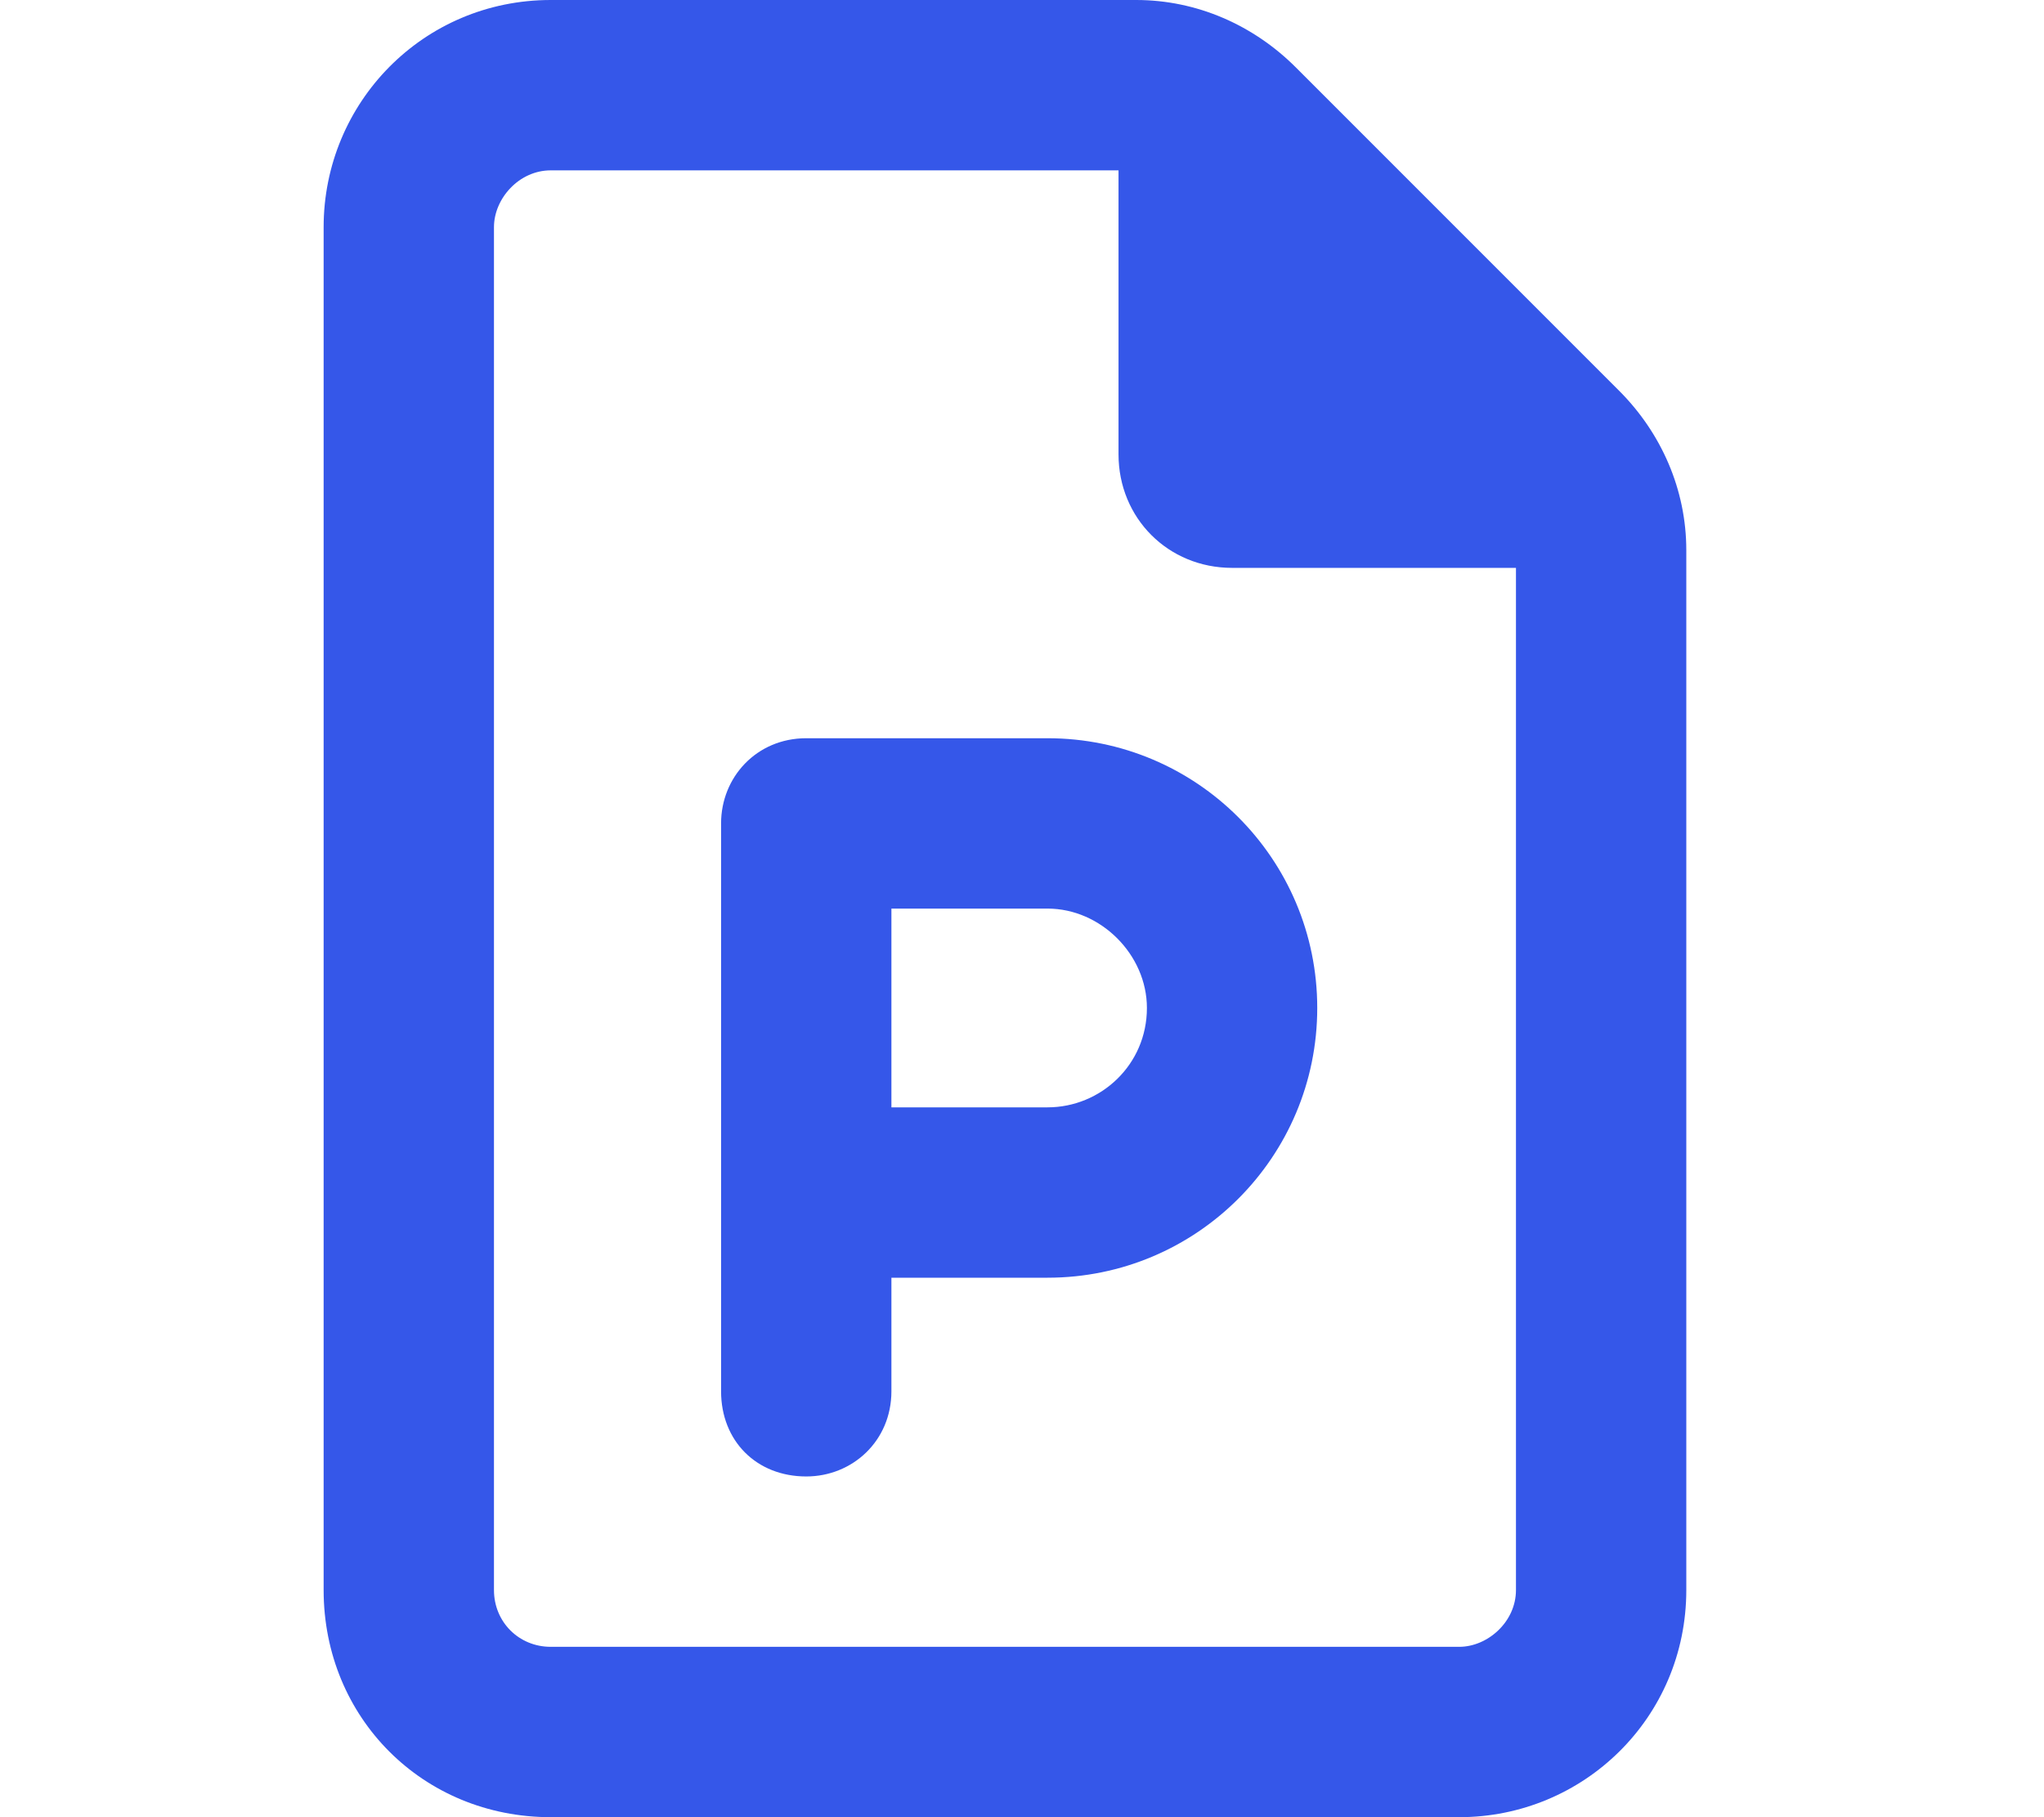 <?xml version="1.0" encoding="UTF-8"?>
<svg xmlns="http://www.w3.org/2000/svg" width="18" height="16" viewBox="0 0 18 16" fill="none">
  <path d="M4.85 14.5H12.85C13.1 14.5 13.35 14.281 13.35 14V5H10.85C10.287 5 9.85 4.562 9.85 4V1.5H4.85C4.569 1.5 4.35 1.75 4.35 2V14C4.35 14.281 4.569 14.5 4.85 14.5ZM4.85 0H10.006C10.537 0 11.037 0.219 11.412 0.594L14.256 3.438C14.631 3.812 14.85 4.312 14.85 4.844V14C14.85 15.125 13.944 16 12.85 16H4.85C3.725 16 2.85 15.125 2.85 14V2C2.85 0.906 3.725 0 4.85 0ZM7.1 6.5H9.225C10.537 6.5 11.6 7.562 11.6 8.875C11.6 10.188 10.537 11.25 9.225 11.25H7.85V12.25C7.85 12.688 7.506 13 7.1 13C6.662 13 6.35 12.688 6.35 12.25V10.5V7.25C6.35 6.844 6.662 6.5 7.1 6.5ZM9.225 9.75C9.694 9.75 10.1 9.375 10.1 8.875C10.1 8.406 9.694 8 9.225 8H7.85V9.75H9.225Z" fill="#3557E9"></path>
</svg>
